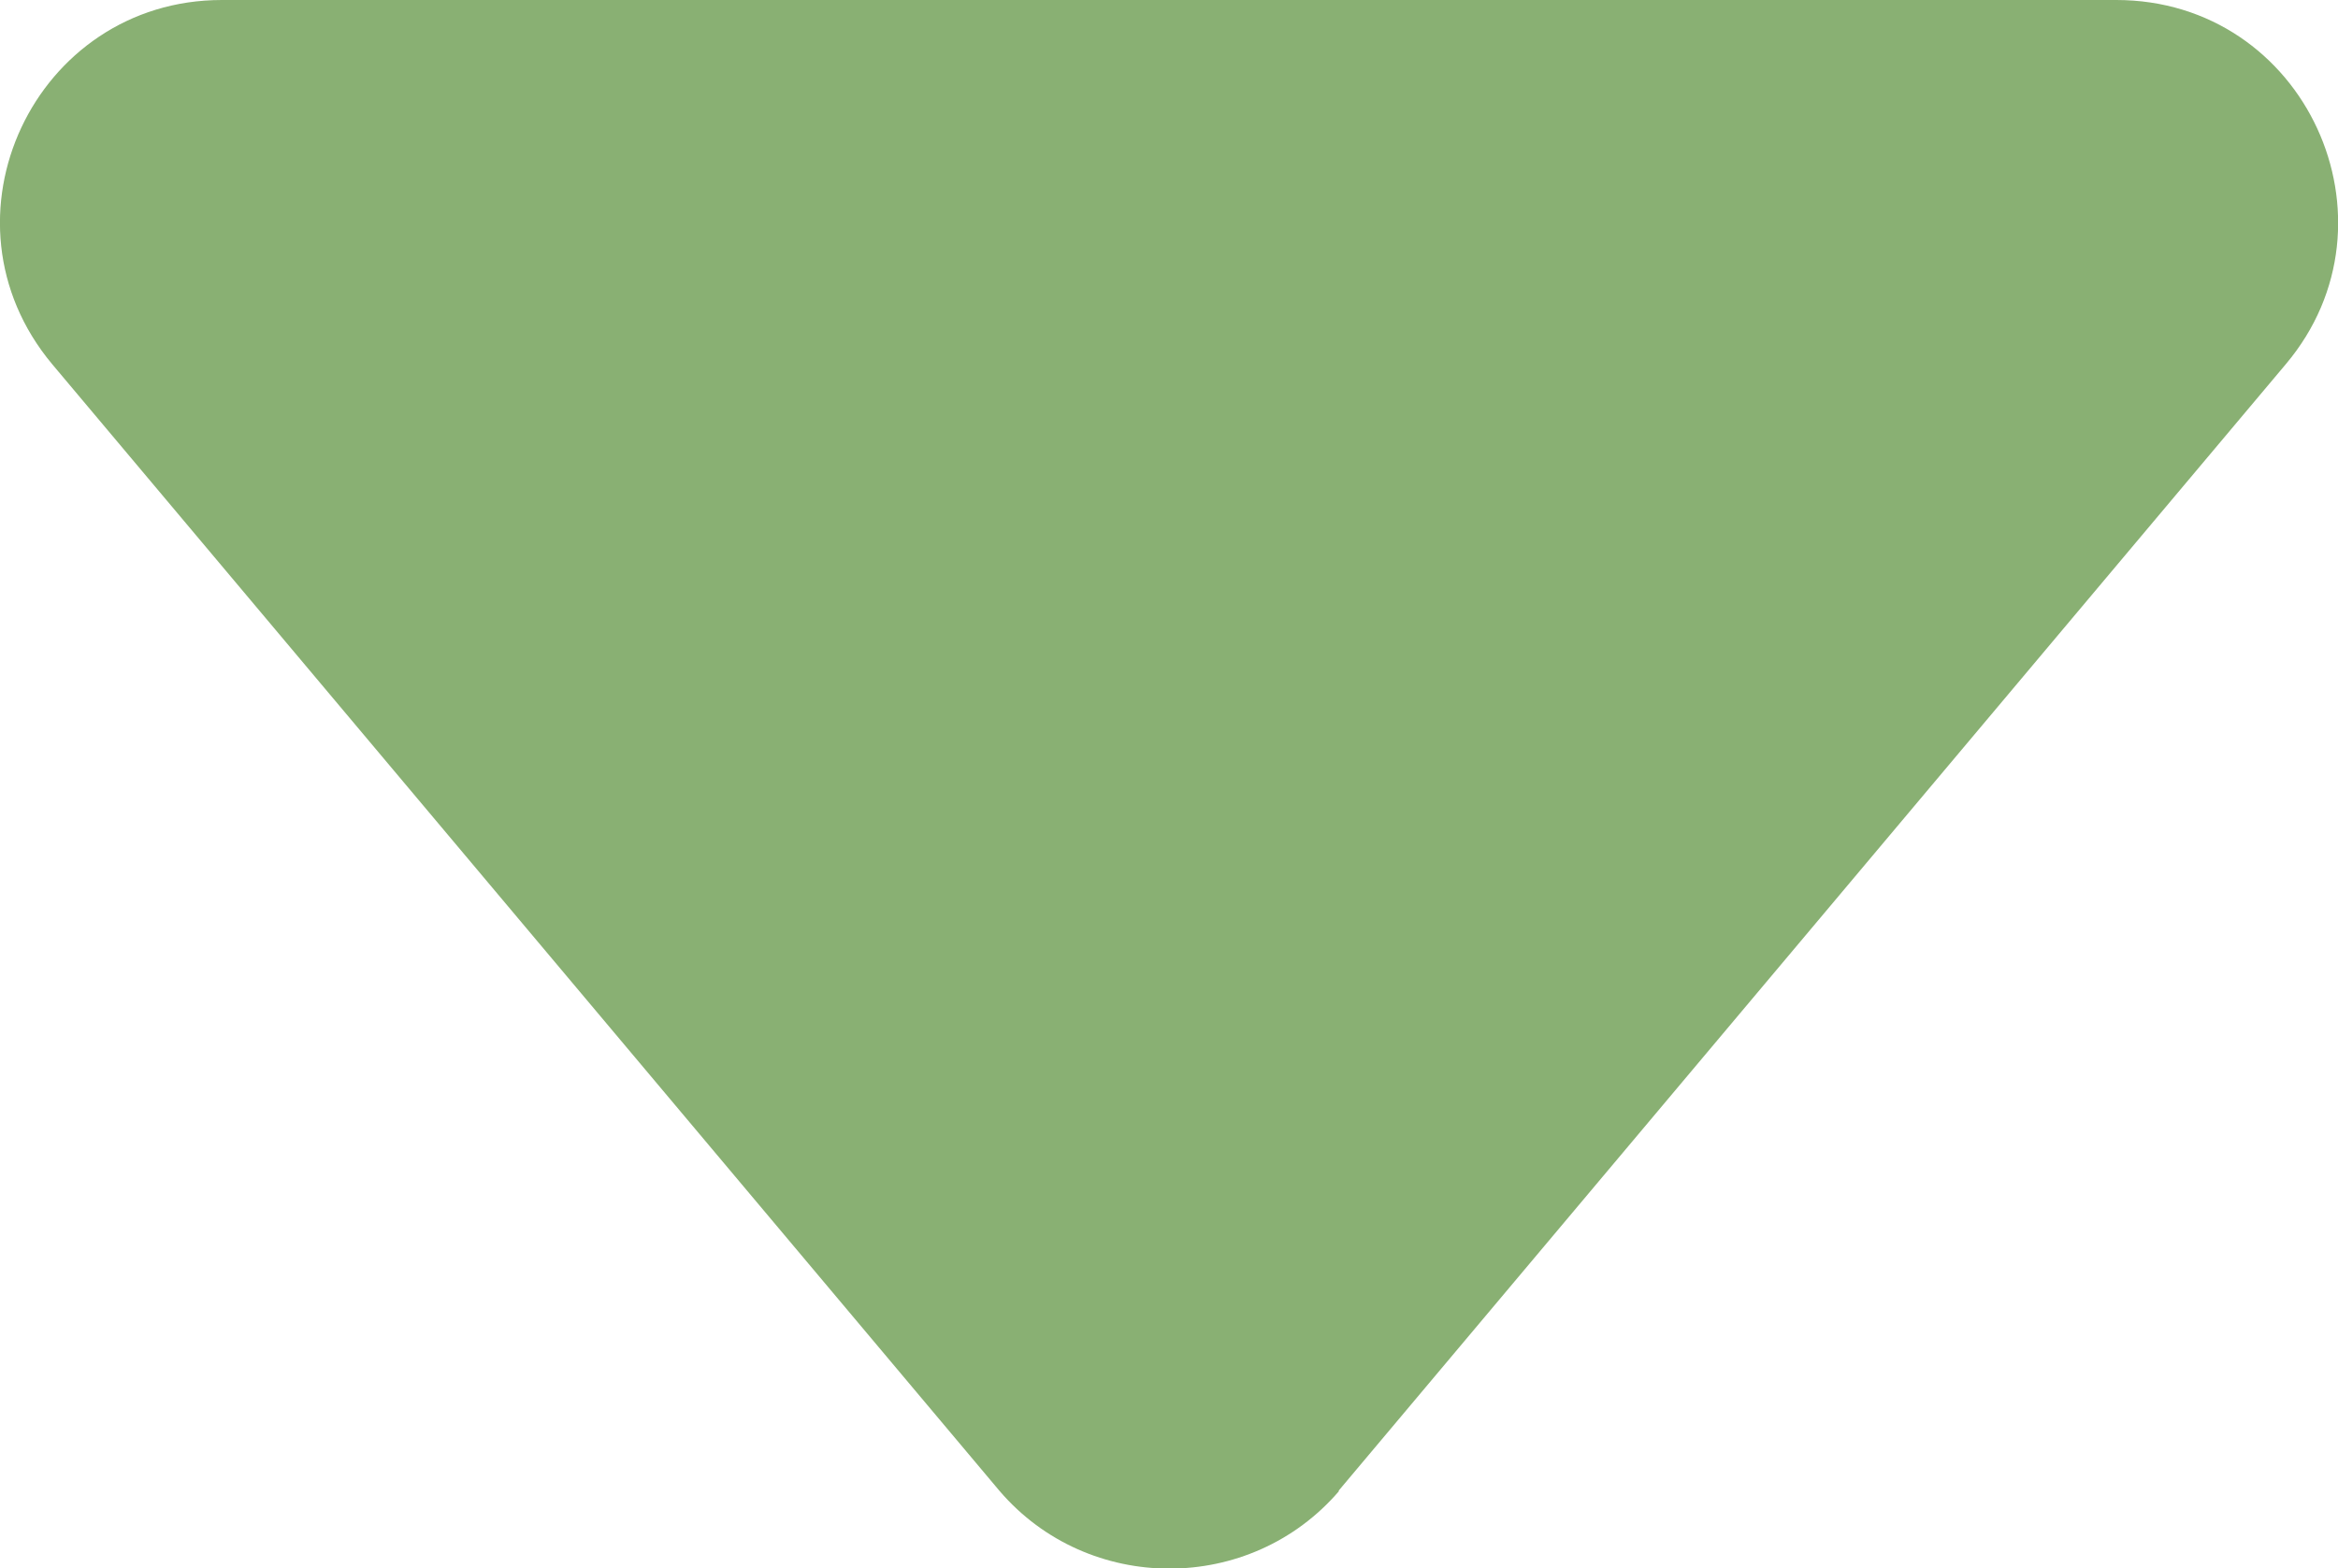 <?xml version="1.0" encoding="UTF-8"?><svg id="Layer_2" xmlns="http://www.w3.org/2000/svg" viewBox="0 0 33.19 22.27"><defs><style>.cls-1{fill:#89b073;}</style></defs><g id="Layer_2-2"><path class="cls-1" d="m19,21.17l13.45-16c1.71-2.03.28-5.17-2.41-5.17H3.15C.49,0-.98,3.11.74,5.17l13.45,16c1.26,1.47,3.56,1.47,4.82,0h0Z"/></g></svg>